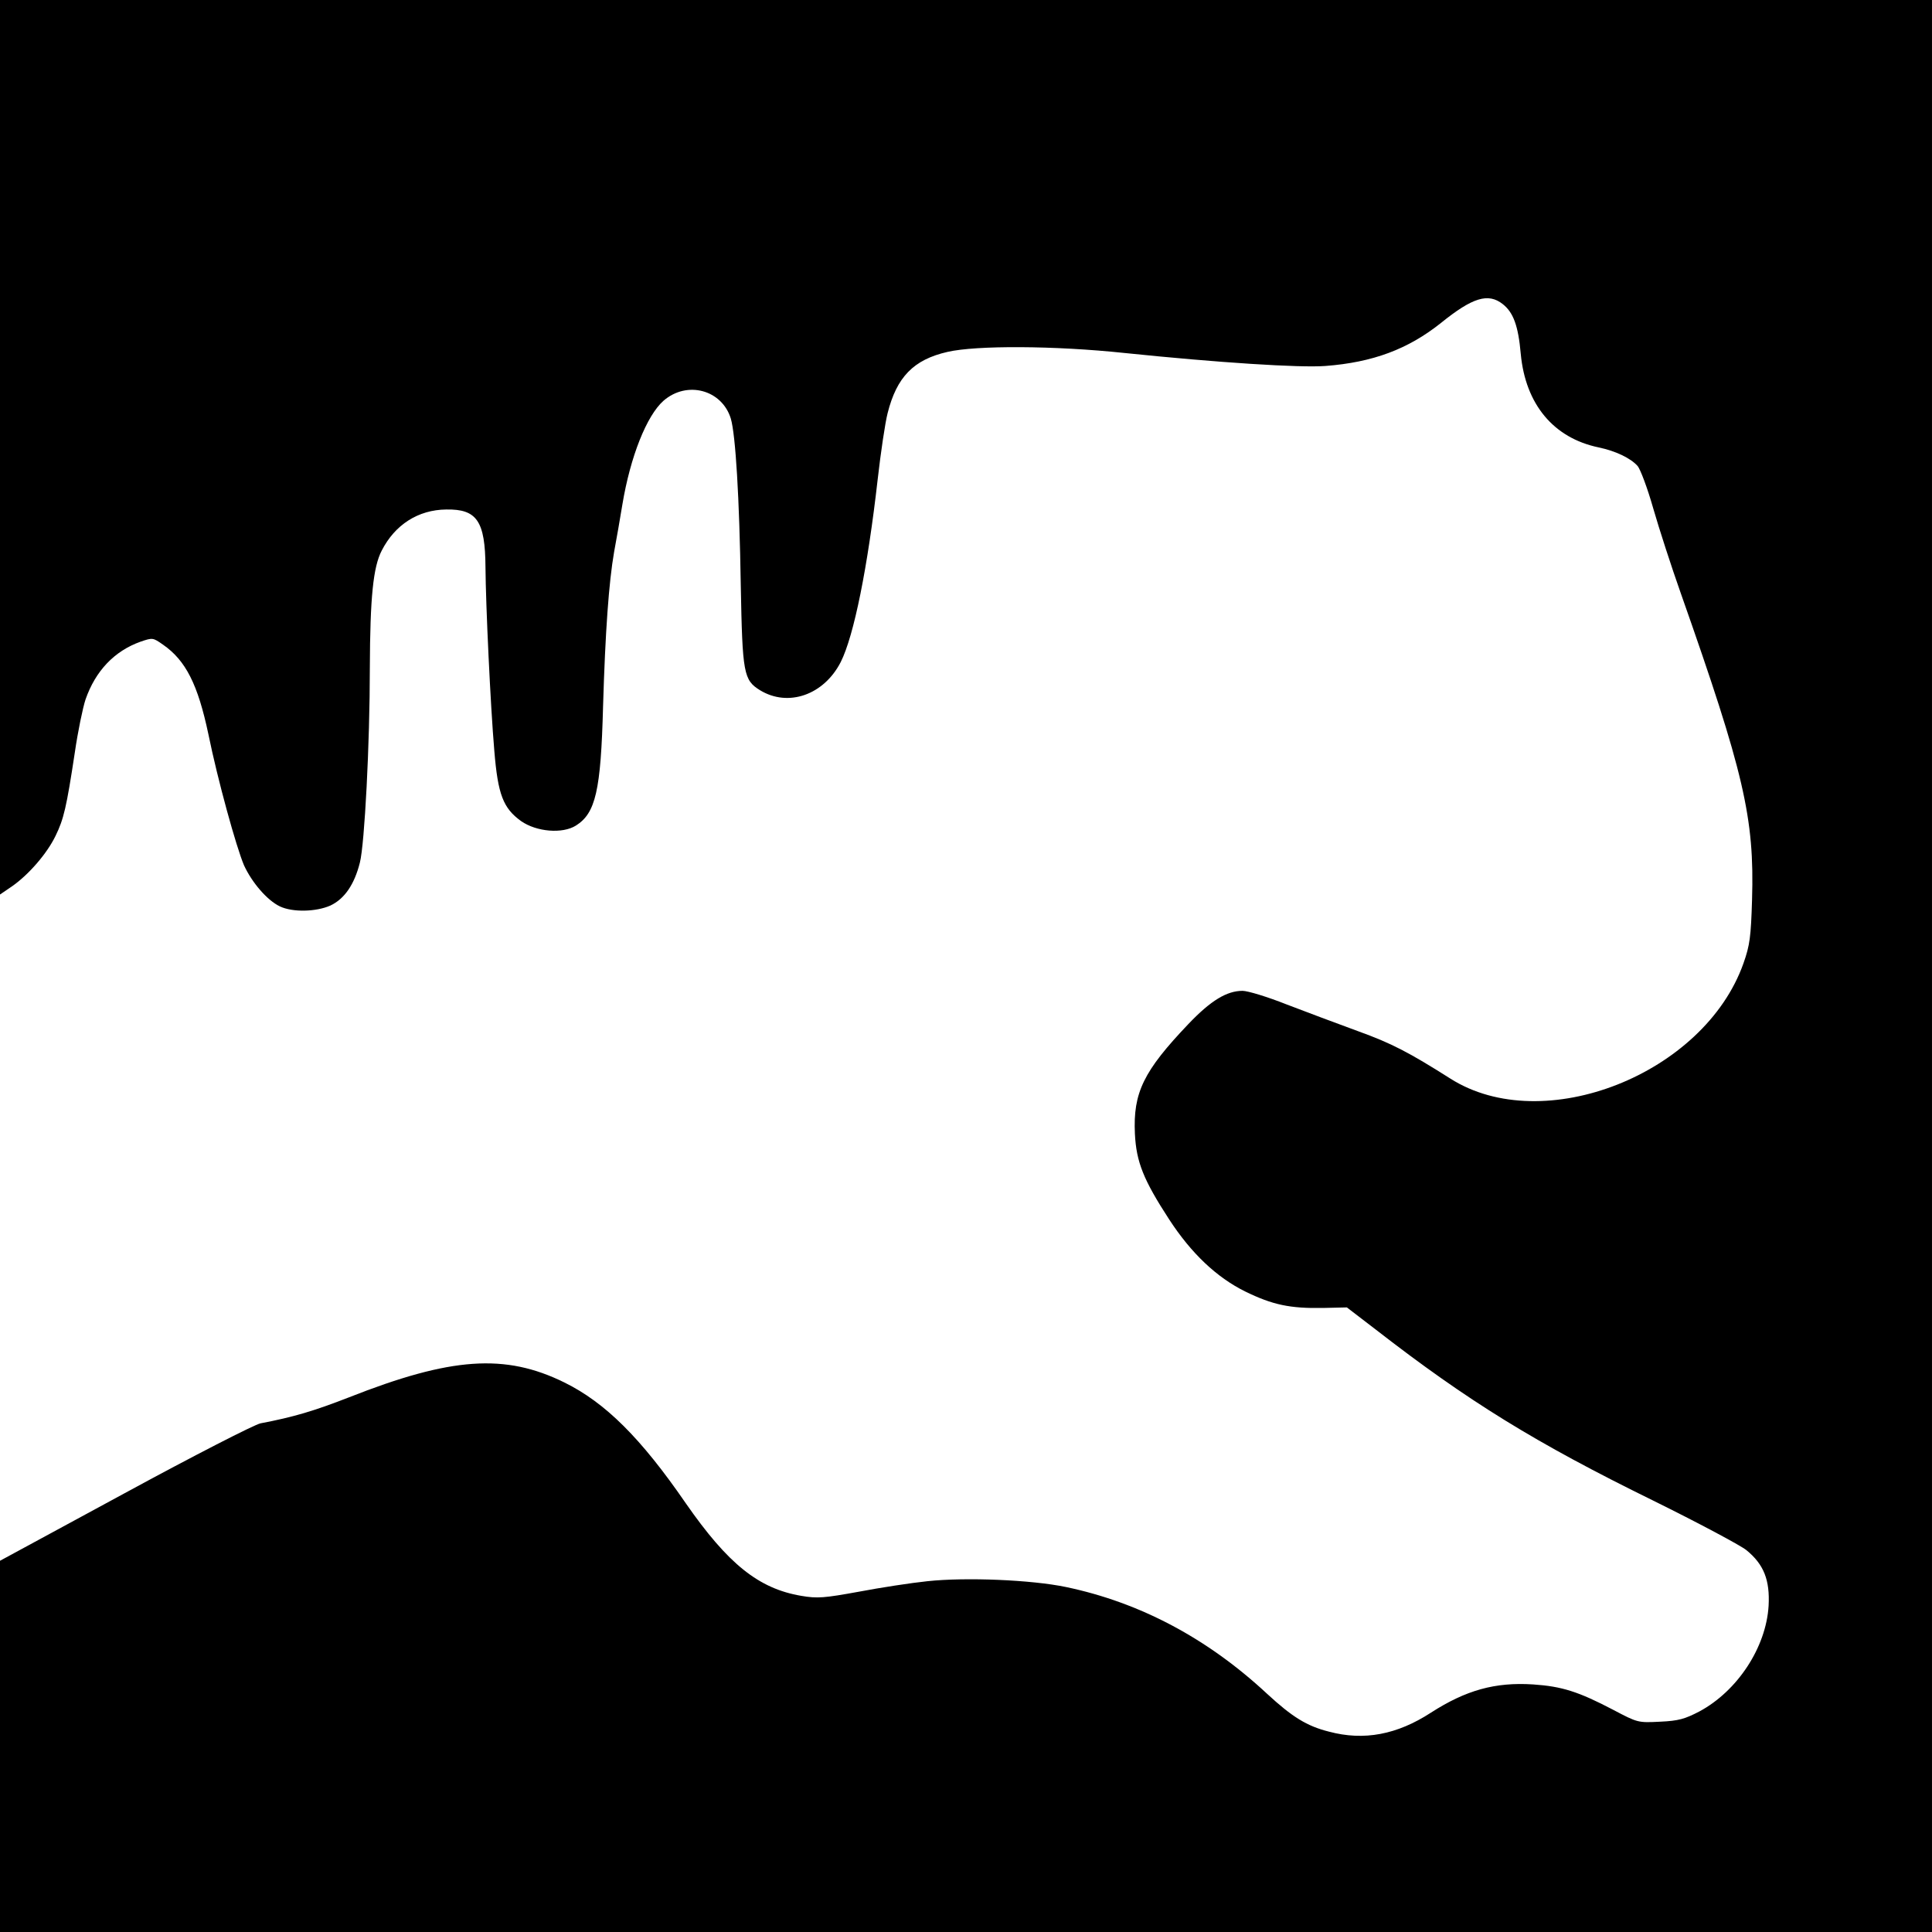 <?xml version="1.0" standalone="no"?>
<!DOCTYPE svg PUBLIC "-//W3C//DTD SVG 20010904//EN"
 "http://www.w3.org/TR/2001/REC-SVG-20010904/DTD/svg10.dtd">
<svg version="1.0" xmlns="http://www.w3.org/2000/svg"
 width="700pt" height="700pt" viewBox="0 0 700 700"
 preserveAspectRatio="xMidYMid meet">
<g transform="translate(0,700) scale(0.1,-0.1)"
fill="#000000" stroke="none">
<path d="M0 5380 l0 -1621 44 30 c60 42 126 118 157 182 30 61 40 104 70 302
11 76 29 163 39 193 36 103 104 175 199 209 44 15 45 15 82 -11 82 -57 126
-144 164 -324 34 -167 101 -409 129 -475 29 -63 84 -127 130 -149 46 -22 131
-20 183 3 51 24 87 76 107 156 17 67 36 430 36 705 1 256 12 365 43 425 48 94
132 148 234 149 111 2 141 -42 142 -209 1 -136 18 -501 32 -665 13 -159 32
-208 97 -255 56 -39 150 -47 199 -16 71 45 90 126 98 431 8 271 21 451 40 560
9 47 22 124 30 172 29 174 88 322 149 376 85 74 212 40 244 -65 17 -58 31
-284 36 -605 6 -318 10 -342 70 -379 102 -62 231 -17 292 102 48 95 98 344
134 662 11 97 27 205 36 240 33 131 94 194 217 222 104 24 387 23 642 -4 339
-35 634 -54 727 -47 172 13 300 61 419 156 114 92 171 110 224 68 38 -30 56
-78 65 -180 17 -183 119 -305 282 -339 62 -13 116 -39 141 -67 10 -11 36 -80
57 -154 21 -73 66 -212 100 -308 229 -650 267 -813 258 -1110 -4 -134 -8 -165
-31 -230 -142 -402 -725 -632 -1062 -418 -150 95 -213 128 -335 172 -74 27
-191 71 -259 97 -68 27 -140 49 -159 49 -57 0 -115 -35 -196 -120 -163 -171
-201 -249 -194 -398 5 -102 31 -167 124 -310 80 -123 172 -210 275 -261 100
-49 163 -62 282 -60 l87 2 103 -79 c336 -261 581 -412 1007 -621 162 -80 314
-161 337 -179 64 -52 86 -109 81 -202 -9 -151 -113 -309 -251 -383 -52 -27
-75 -34 -142 -37 -80 -4 -81 -4 -170 43 -126 66 -186 85 -290 92 -138 9 -244
-21 -370 -102 -123 -80 -243 -103 -370 -69 -80 20 -133 53 -224 137 -216 201
-461 331 -729 387 -125 26 -362 36 -502 21 -58 -6 -169 -23 -248 -38 -126 -23
-151 -25 -209 -15 -154 26 -265 115 -418 335 -163 237 -292 365 -440 438 -215
106 -411 92 -781 -54 -126 -49 -199 -71 -320 -94 -23 -5 -238 -115 -492 -253
l-452 -245 0 -672 0 -673 3500 0 3500 0 0 3500 0 3500 -3500 0 -3500 0 0
-1620z"/>
</g>
</svg>
